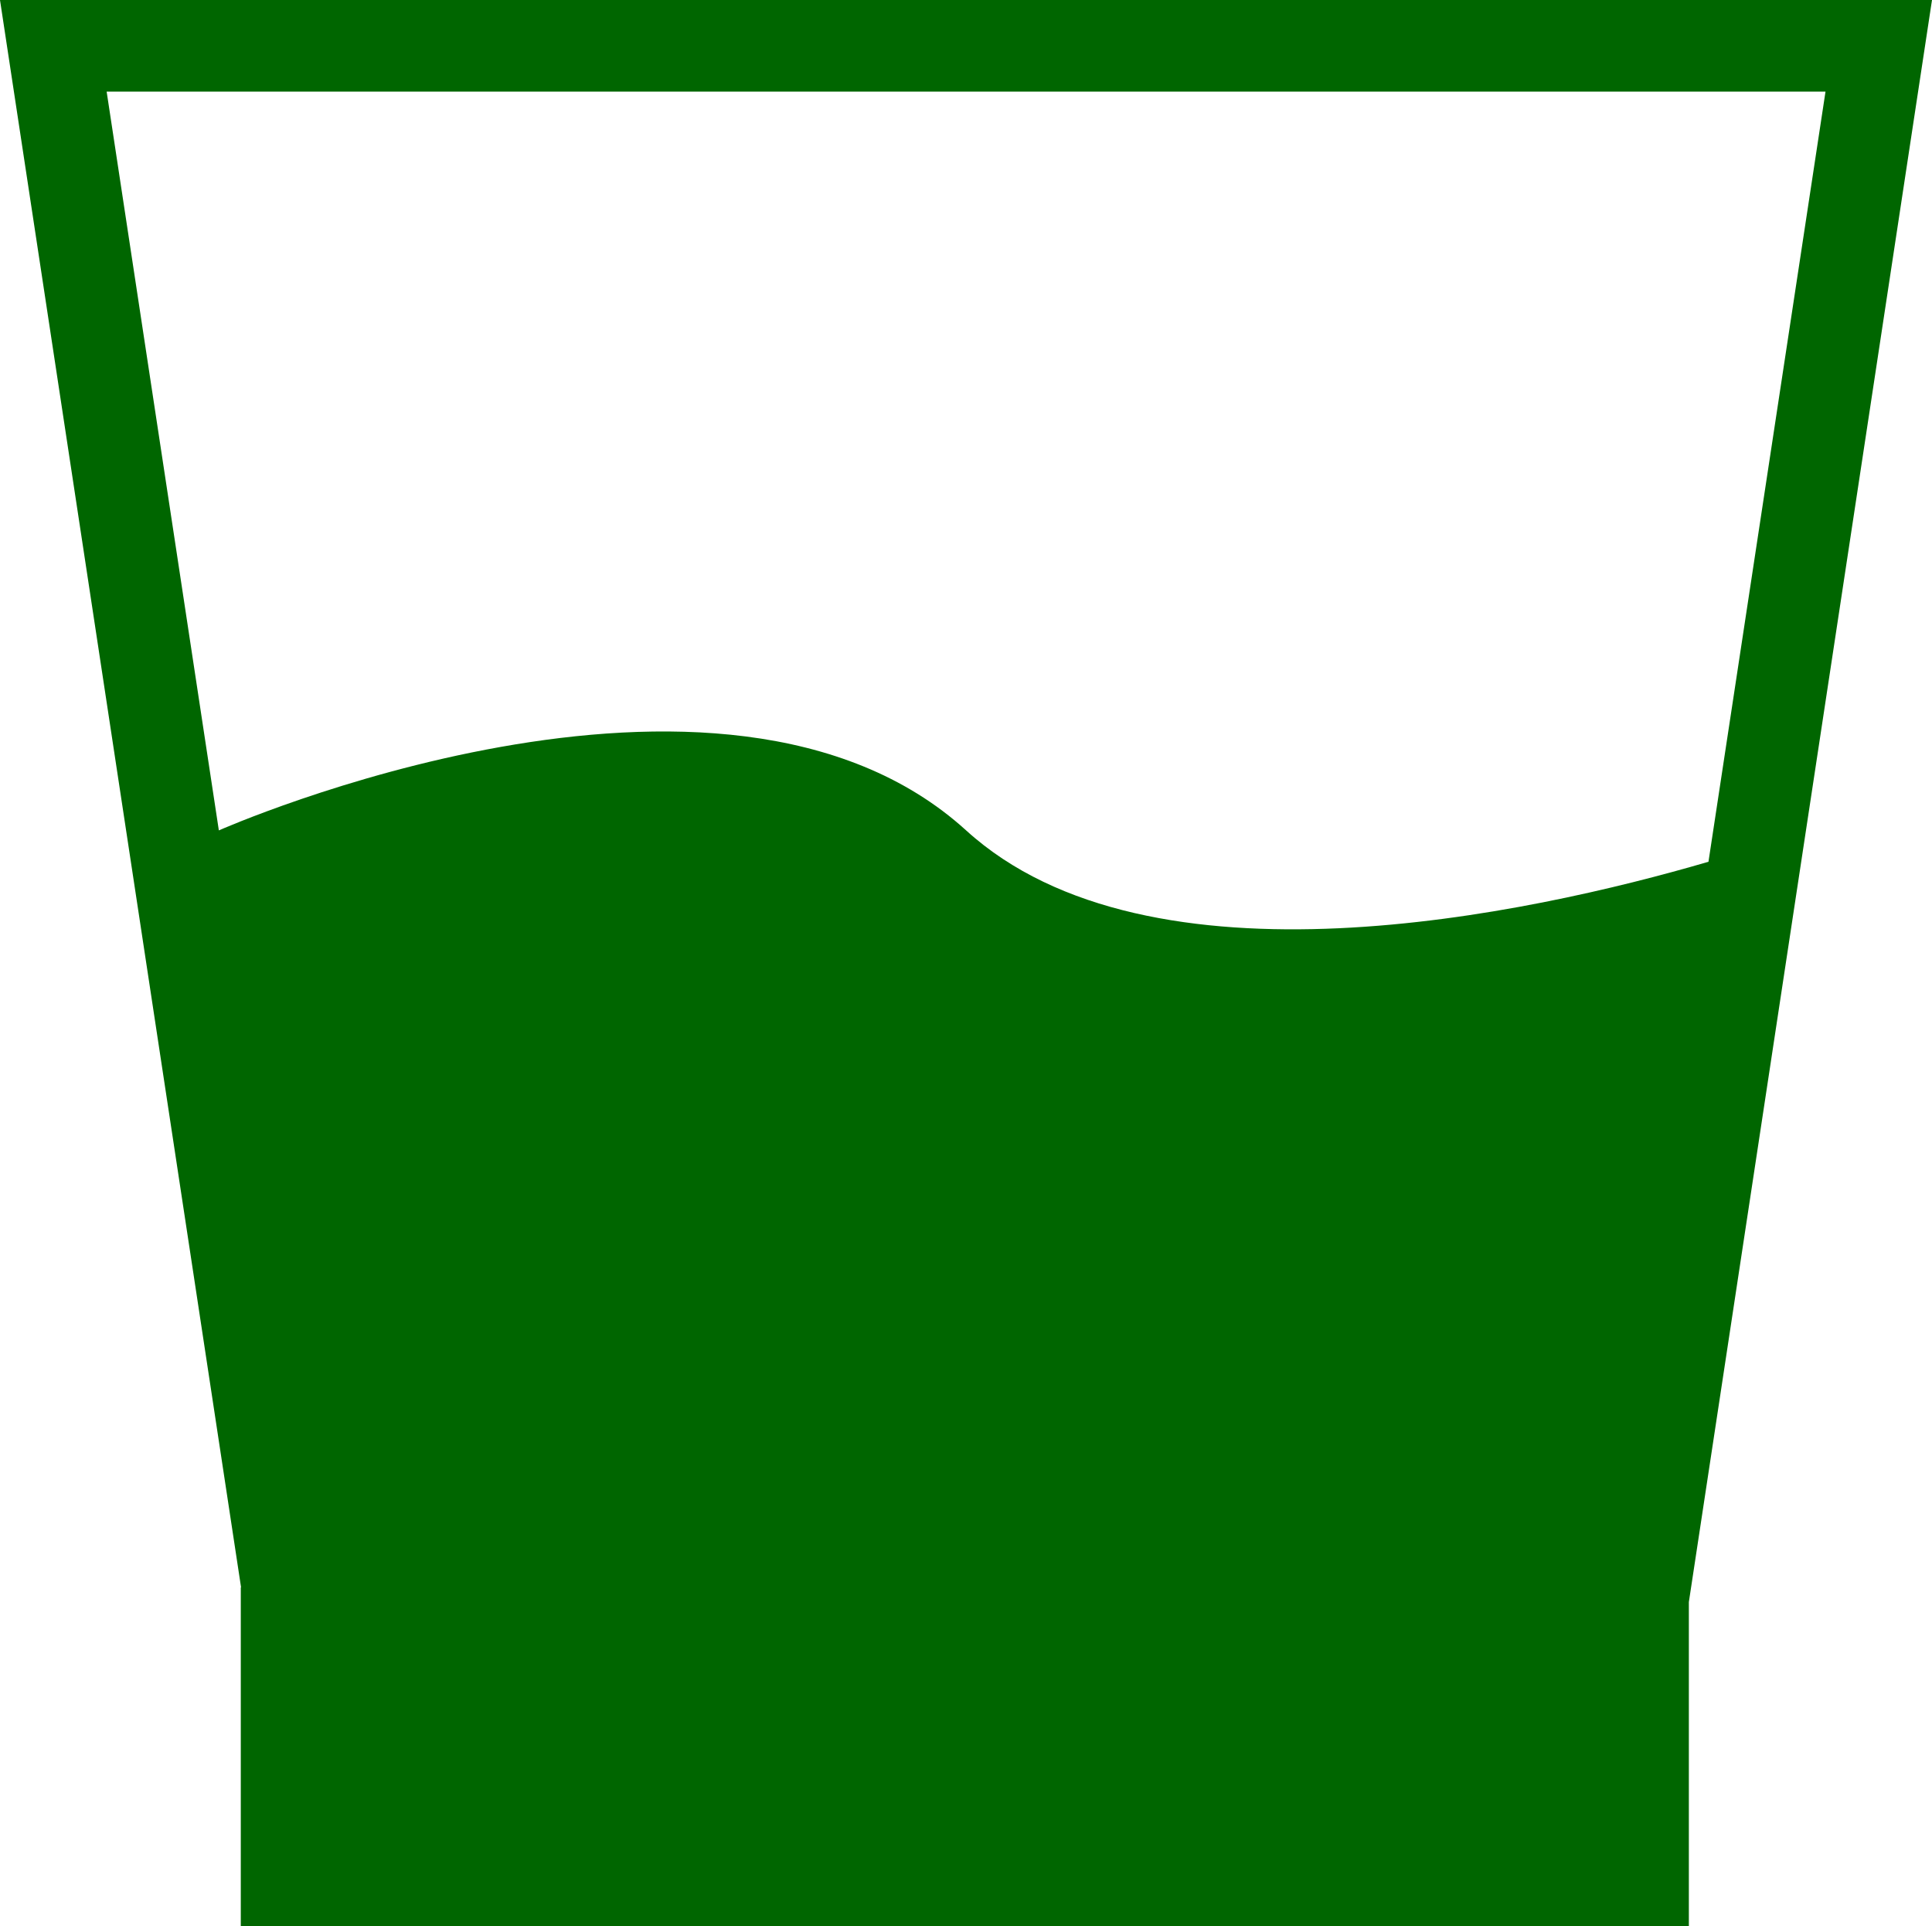 <svg xmlns="http://www.w3.org/2000/svg" width="63.932" height="63.733" viewBox="0 0 63.932 63.733">
  <g id="svgexport-6_2_" data-name="svgexport-6 (2)" transform="translate(0 -0.044)">
    <g id="Group_25344" data-name="Group 25344" transform="translate(0 0.044)">
      <g id="b105_glass">
        <path id="Path_10185" data-name="Path 10185" d="M0,.046,7.977,52.567H7.968v11.21H55.886V53.053l3.875-25.53v0L63.932.044H0ZM56.535,28.558c-5.923,1.732-18.5,4.48-24.565-1.038-8.106-7.365-24.725,0-24.728,0L3.529,3.075H60.408Z" transform="translate(0 -0.044)" fill="#060"/>
      </g>
    </g>
  </g>
</svg>
